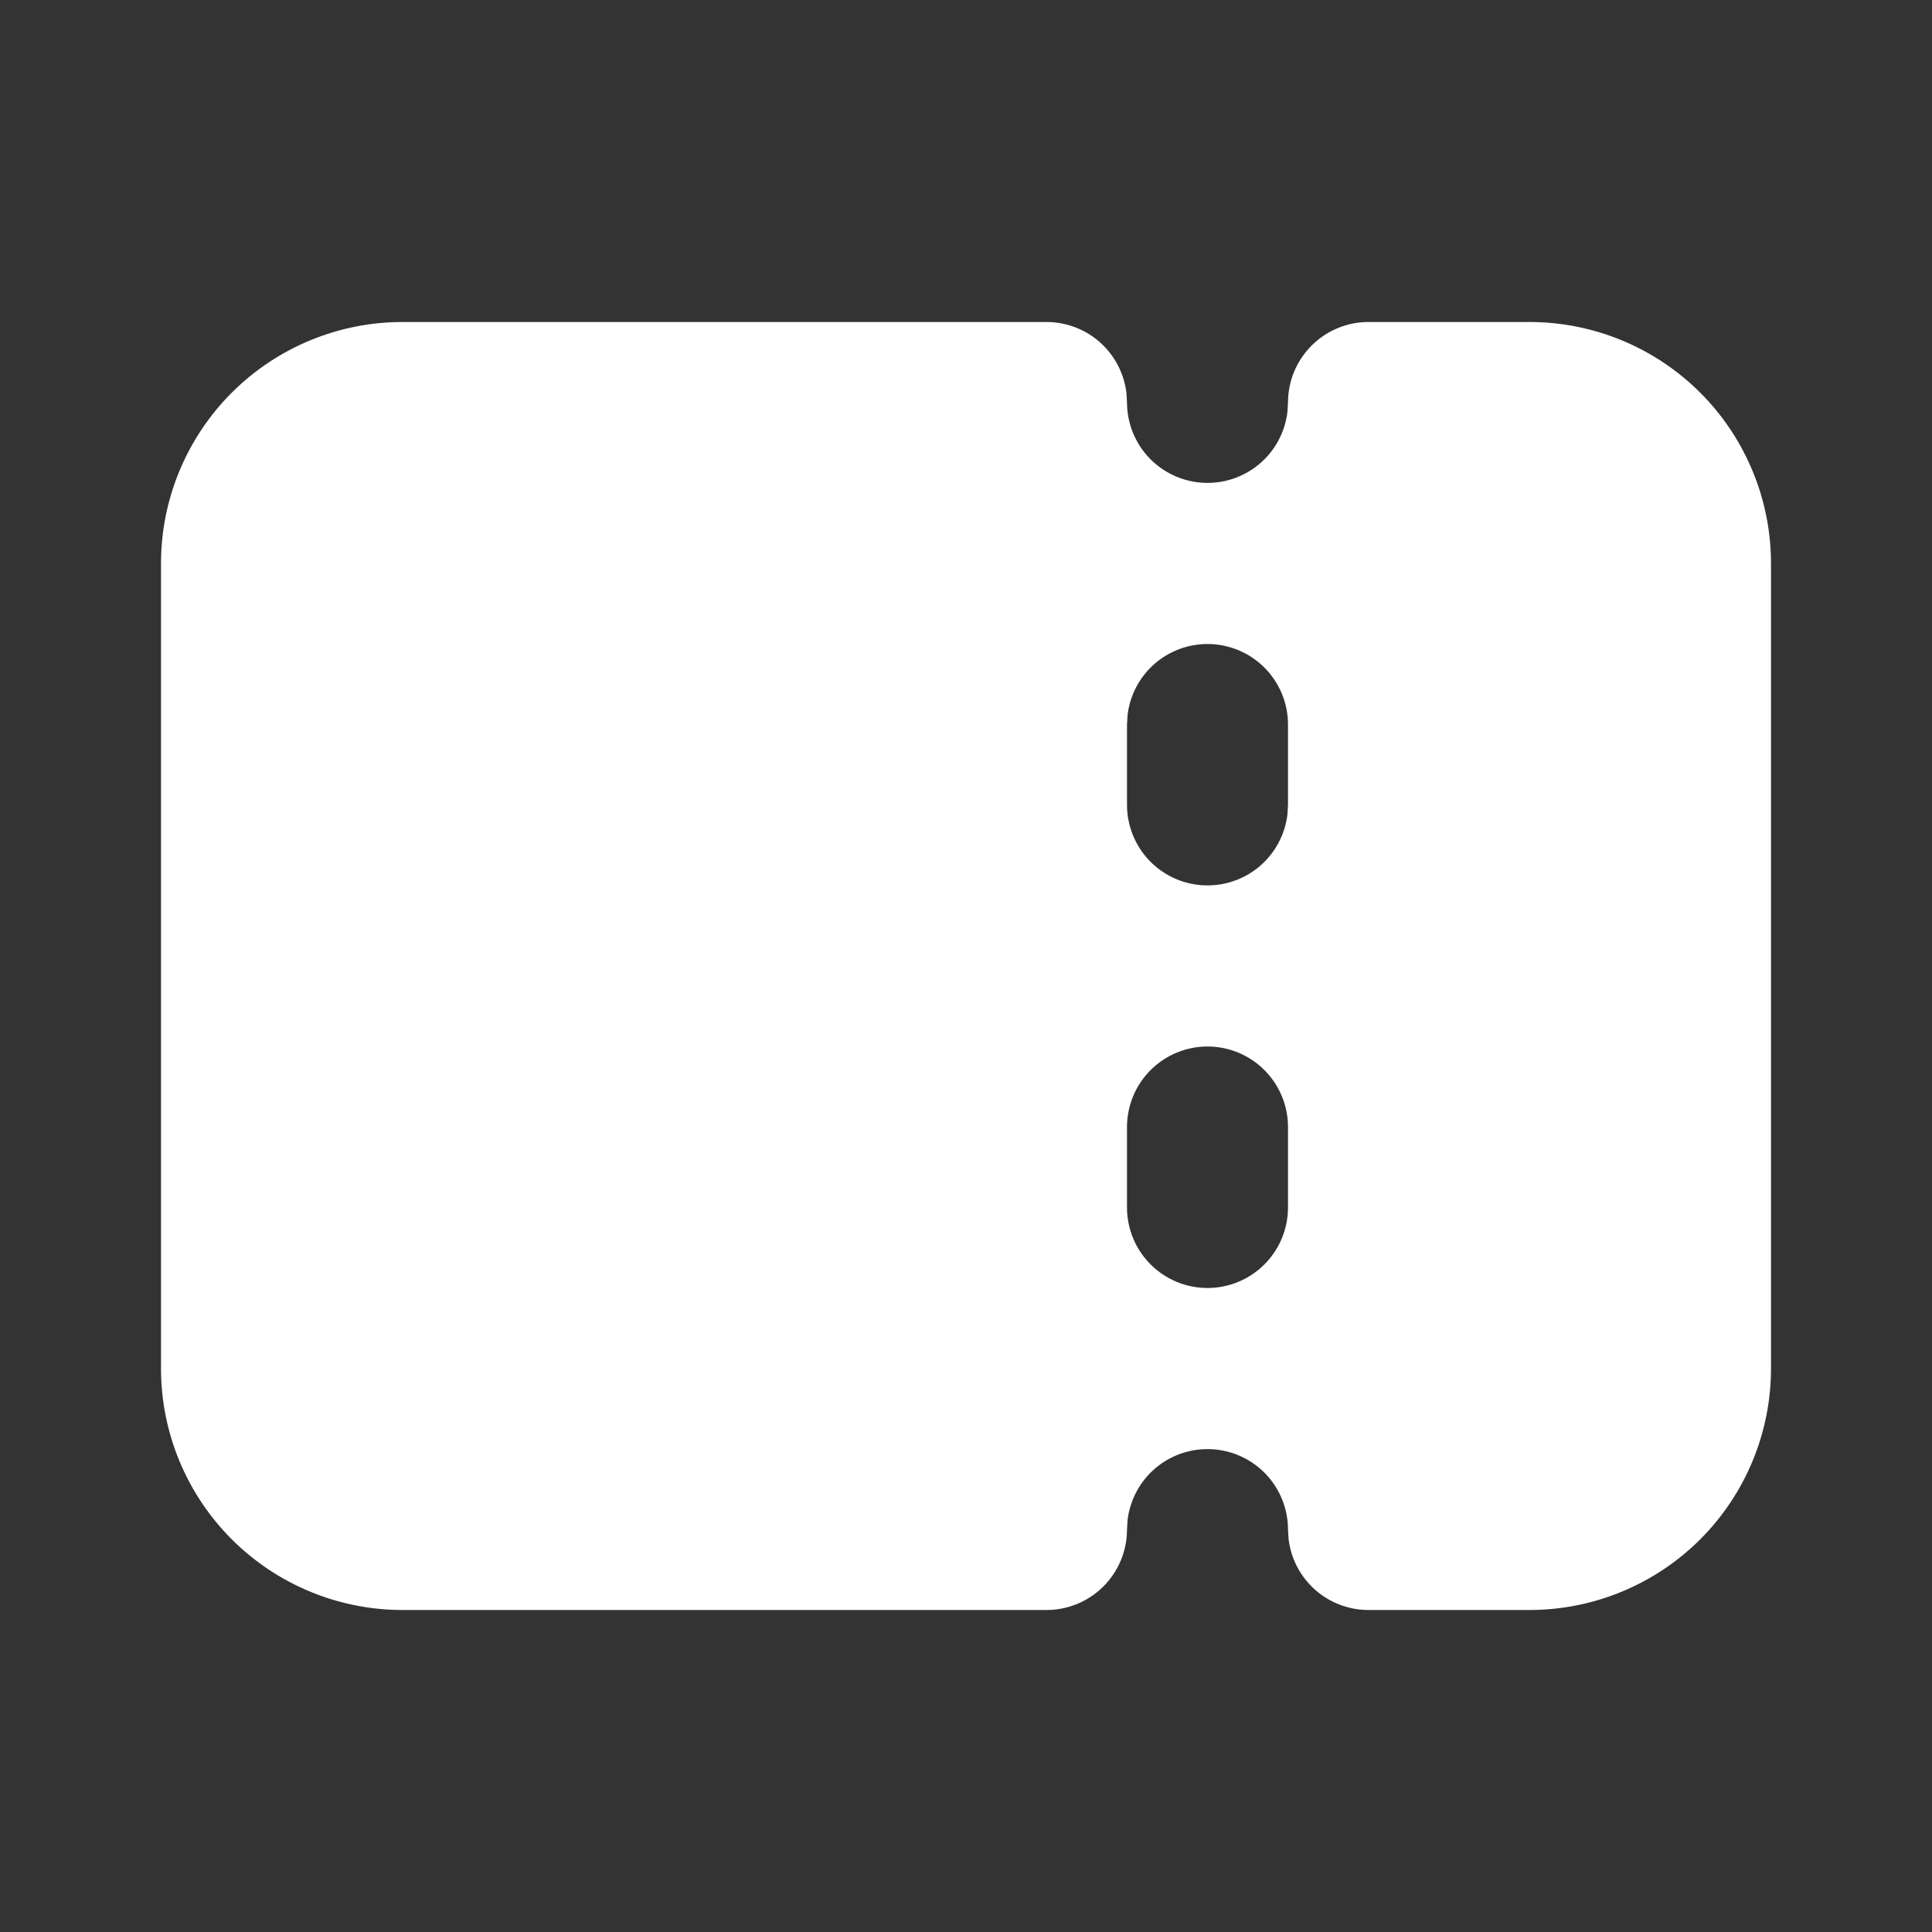 <svg width="48" height="48" viewBox="0 0 48 48" fill="none" xmlns="http://www.w3.org/2000/svg">
<rect x="0" y="0" width="48" height="48" fill="#333333" stroke="none"/>
<path fill-rule="evenodd" clip-rule="evenodd" d="M26 8C26.49 8 26.963 8.18 27.329 8.505C27.695 8.831 27.929 9.28 27.986 9.766L28 10C28.001 10.51 28.196 11 28.546 11.371C28.896 11.741 29.374 11.964 29.883 11.994C30.392 12.024 30.893 11.859 31.284 11.531C31.675 11.204 31.926 10.74 31.986 10.234L32 10C32 9.47 32.211 8.961 32.586 8.586C32.961 8.211 33.47 8 34 8H38C39.591 8 41.117 8.632 42.243 9.757C43.368 10.883 44 12.409 44 14V34C44 35.591 43.368 37.117 42.243 38.243C41.117 39.368 39.591 40 38 40H34C33.51 40 33.037 39.82 32.671 39.495C32.305 39.169 32.071 38.721 32.014 38.234L32 38C31.999 37.49 31.804 37 31.454 36.629C31.104 36.259 30.626 36.035 30.117 36.006C29.608 35.976 29.107 36.141 28.716 36.468C28.325 36.796 28.074 37.26 28.014 37.766L28 38C28 38.53 27.789 39.039 27.414 39.414C27.039 39.789 26.53 40 26 40H10C8.409 40 6.883 39.368 5.757 38.243C4.632 37.117 4 35.591 4 34V14C4 12.409 4.632 10.883 5.757 9.757C6.883 8.632 8.409 8 10 8H26ZM30 26C29.47 26 28.961 26.211 28.586 26.586C28.211 26.961 28 27.47 28 28V30C28 30.53 28.211 31.039 28.586 31.414C28.961 31.789 29.47 32 30 32C30.53 32 31.039 31.789 31.414 31.414C31.789 31.039 32 30.53 32 30V28C32 27.47 31.789 26.961 31.414 26.586C31.039 26.211 30.53 26 30 26ZM30 16C29.51 16 29.037 16.18 28.671 16.505C28.305 16.831 28.071 17.279 28.014 17.766L28 18V20C28.001 20.51 28.196 21 28.546 21.371C28.896 21.741 29.374 21.965 29.883 21.994C30.392 22.024 30.893 21.859 31.284 21.532C31.675 21.204 31.926 20.74 31.986 20.234L32 20V18C32 17.47 31.789 16.961 31.414 16.586C31.039 16.211 30.53 16 30 16Z" fill="white"/>
</svg>
